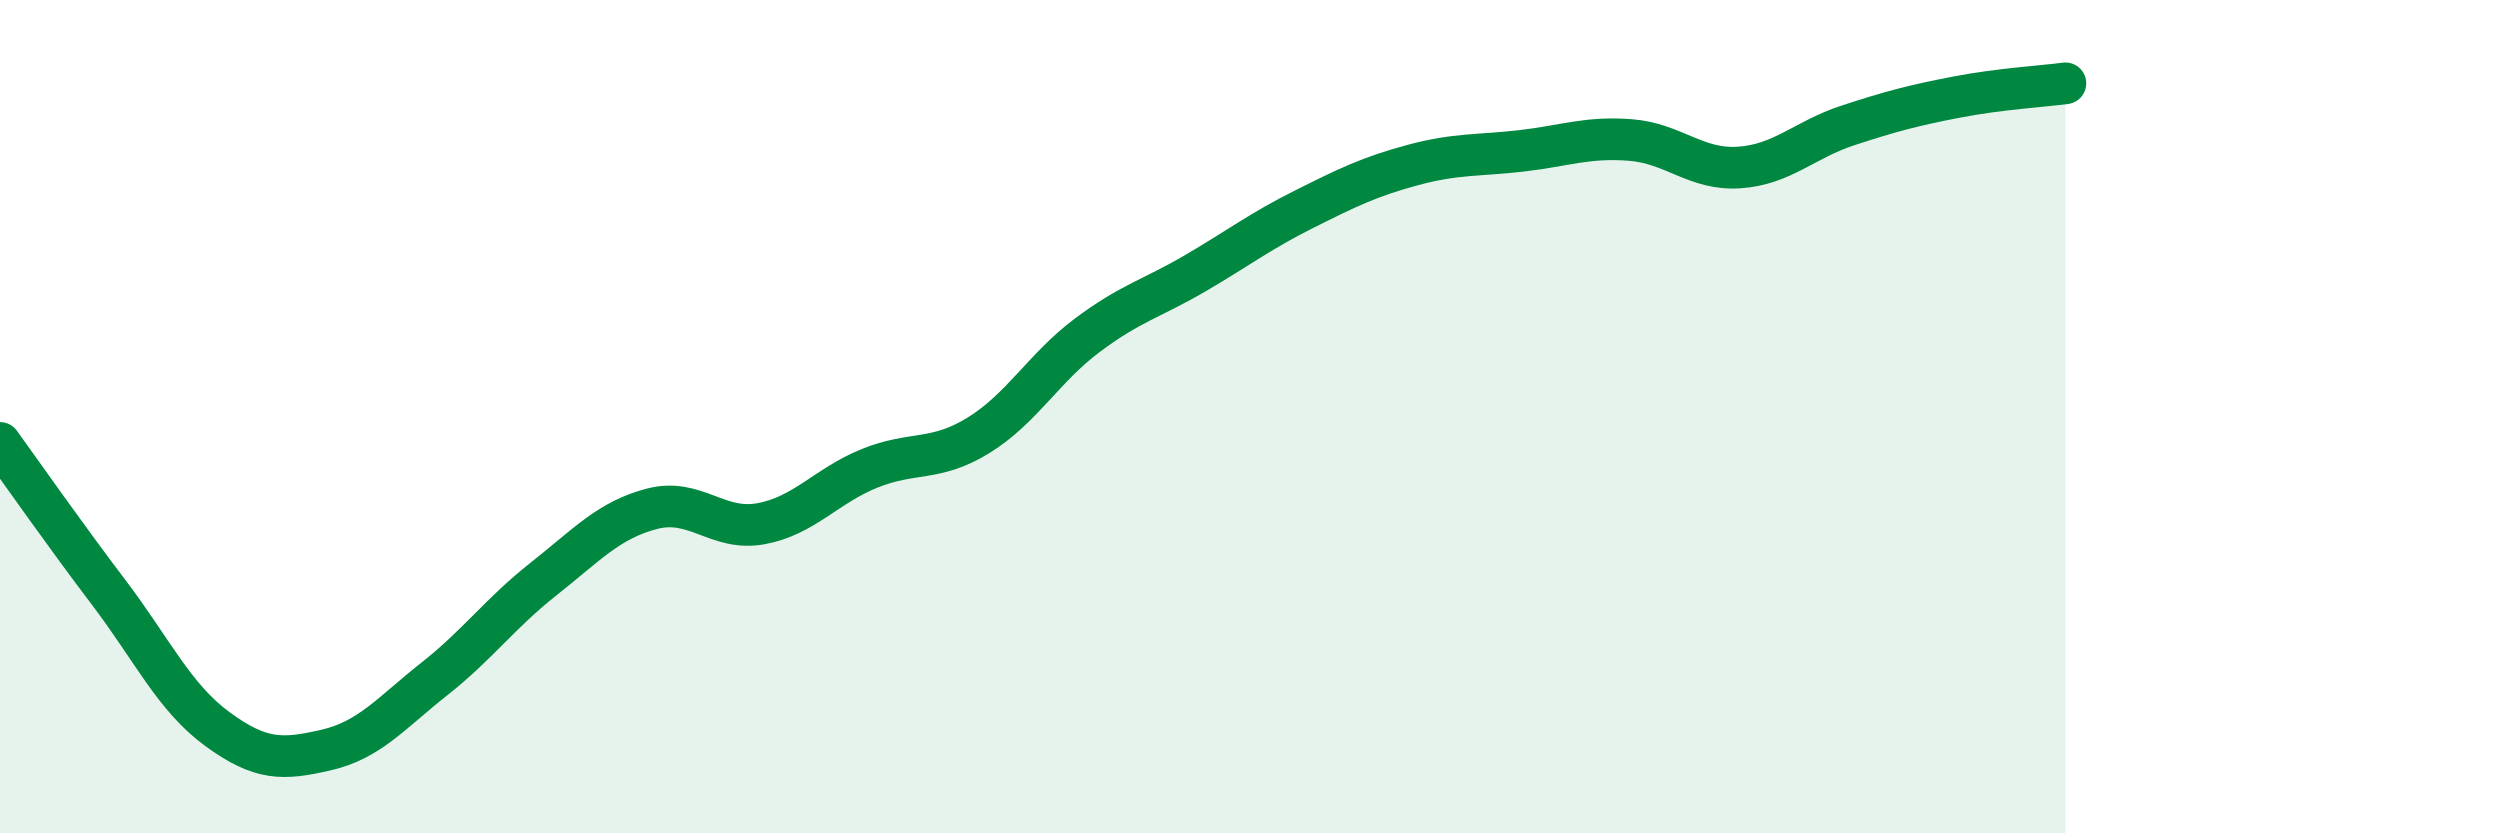 
    <svg width="60" height="20" viewBox="0 0 60 20" xmlns="http://www.w3.org/2000/svg">
      <path
        d="M 0,10.63 C 0.52,11.35 1.57,12.85 2.61,14.22 C 3.65,15.59 4.18,16.74 5.22,17.5 C 6.26,18.26 6.79,18.24 7.83,18 C 8.87,17.76 9.39,17.11 10.43,16.29 C 11.47,15.47 12,14.72 13.04,13.9 C 14.08,13.08 14.61,12.48 15.65,12.21 C 16.69,11.94 17.22,12.76 18.26,12.57 C 19.3,12.38 19.83,11.66 20.87,11.24 C 21.91,10.82 22.44,11.09 23.48,10.45 C 24.52,9.81 25.05,8.83 26.09,8.05 C 27.13,7.27 27.66,7.16 28.7,6.55 C 29.74,5.94 30.26,5.54 31.3,5.02 C 32.34,4.5 32.87,4.24 33.91,3.96 C 34.95,3.68 35.48,3.74 36.52,3.62 C 37.56,3.5 38.09,3.28 39.13,3.36 C 40.17,3.44 40.7,4.09 41.74,4.02 C 42.78,3.95 43.31,3.35 44.35,3.01 C 45.39,2.67 45.92,2.53 46.96,2.33 C 48,2.13 49.05,2.07 49.57,2L49.57 20L0 20Z"
        fill="#008740"
        opacity="0.1"
        stroke-linecap="round"
        stroke-linejoin="round"
      />
      <path
        d="M 0,10.63 C 0.52,11.35 1.57,12.85 2.61,14.22 C 3.65,15.59 4.18,16.74 5.22,17.5 C 6.26,18.26 6.79,18.24 7.83,18 C 8.87,17.76 9.39,17.11 10.43,16.29 C 11.47,15.47 12,14.72 13.04,13.9 C 14.08,13.08 14.61,12.48 15.65,12.21 C 16.69,11.94 17.22,12.76 18.26,12.57 C 19.3,12.38 19.83,11.66 20.87,11.24 C 21.91,10.82 22.44,11.09 23.48,10.45 C 24.52,9.81 25.05,8.83 26.09,8.05 C 27.13,7.27 27.66,7.16 28.7,6.55 C 29.74,5.94 30.26,5.54 31.3,5.02 C 32.34,4.5 32.87,4.24 33.91,3.96 C 34.95,3.68 35.48,3.74 36.52,3.62 C 37.56,3.5 38.09,3.28 39.13,3.36 C 40.17,3.44 40.7,4.09 41.74,4.02 C 42.78,3.95 43.31,3.35 44.35,3.01 C 45.39,2.67 45.92,2.53 46.96,2.33 C 48,2.13 49.05,2.07 49.57,2"
        stroke="#008740"
        stroke-width="1"
        fill="none"
        stroke-linecap="round"
        stroke-linejoin="round"
      />
    </svg>
  
